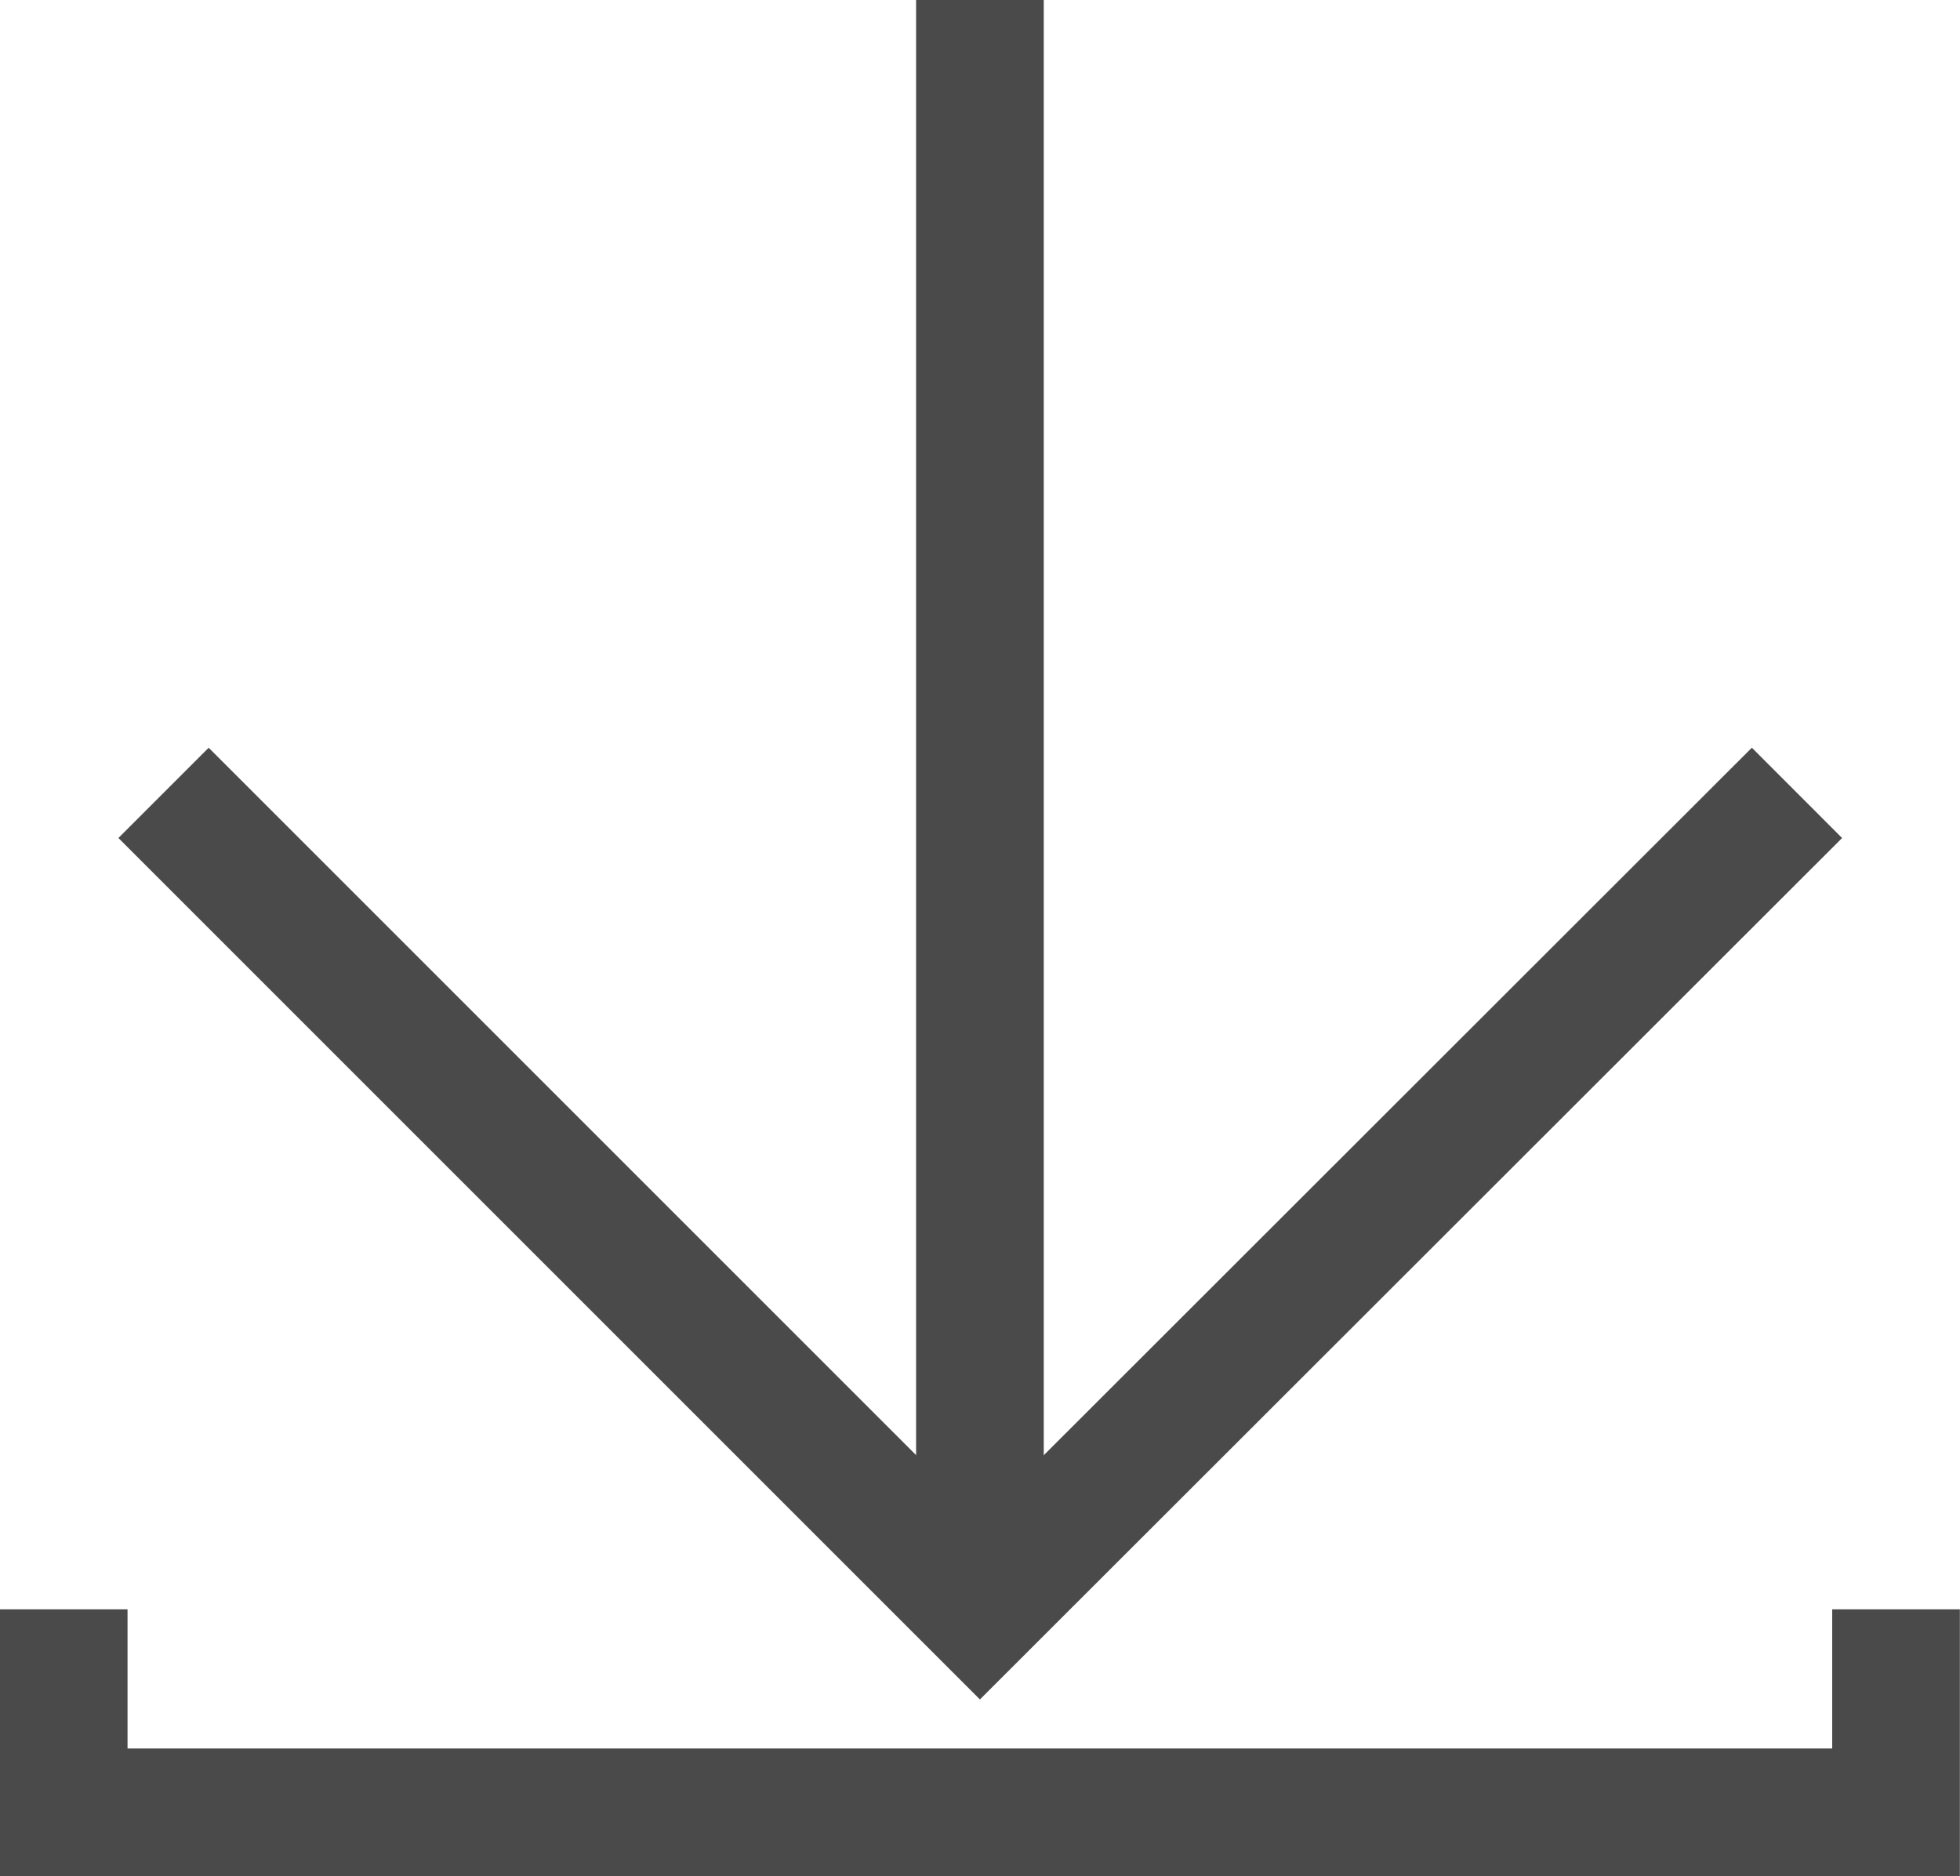 <svg xmlns="http://www.w3.org/2000/svg" width="15.353" height="14.697" viewBox="0 0 15.353 14.697">
  <g id="Groupe_952" data-name="Groupe 952" transform="translate(-2956.205 -800.532)">
    <g id="Groupe_951" data-name="Groupe 951" transform="translate(0.986 2.041)">
      <path id="Tracé_362" data-name="Tracé 362" d="M2956.036,805.708l6.395,6.395,6.4-6.395" transform="translate(0.464 -1.006)" fill="none" stroke="#4a4a4a" stroke-width="1"/>
      <path id="Tracé_363" data-name="Tracé 363" d="M2963.516,811.544V799.291" transform="translate(-0.621 -0.8)" fill="none" stroke="#4a4a4a" stroke-width="1"/>
    </g>
    <path id="Tracé_364" data-name="Tracé 364" d="M2956.521,812.461v1.59h14.353v-1.59" transform="translate(0.183 0.678)" fill="none" stroke="#4a4a4a" stroke-width="1"/>
  </g>
</svg>
